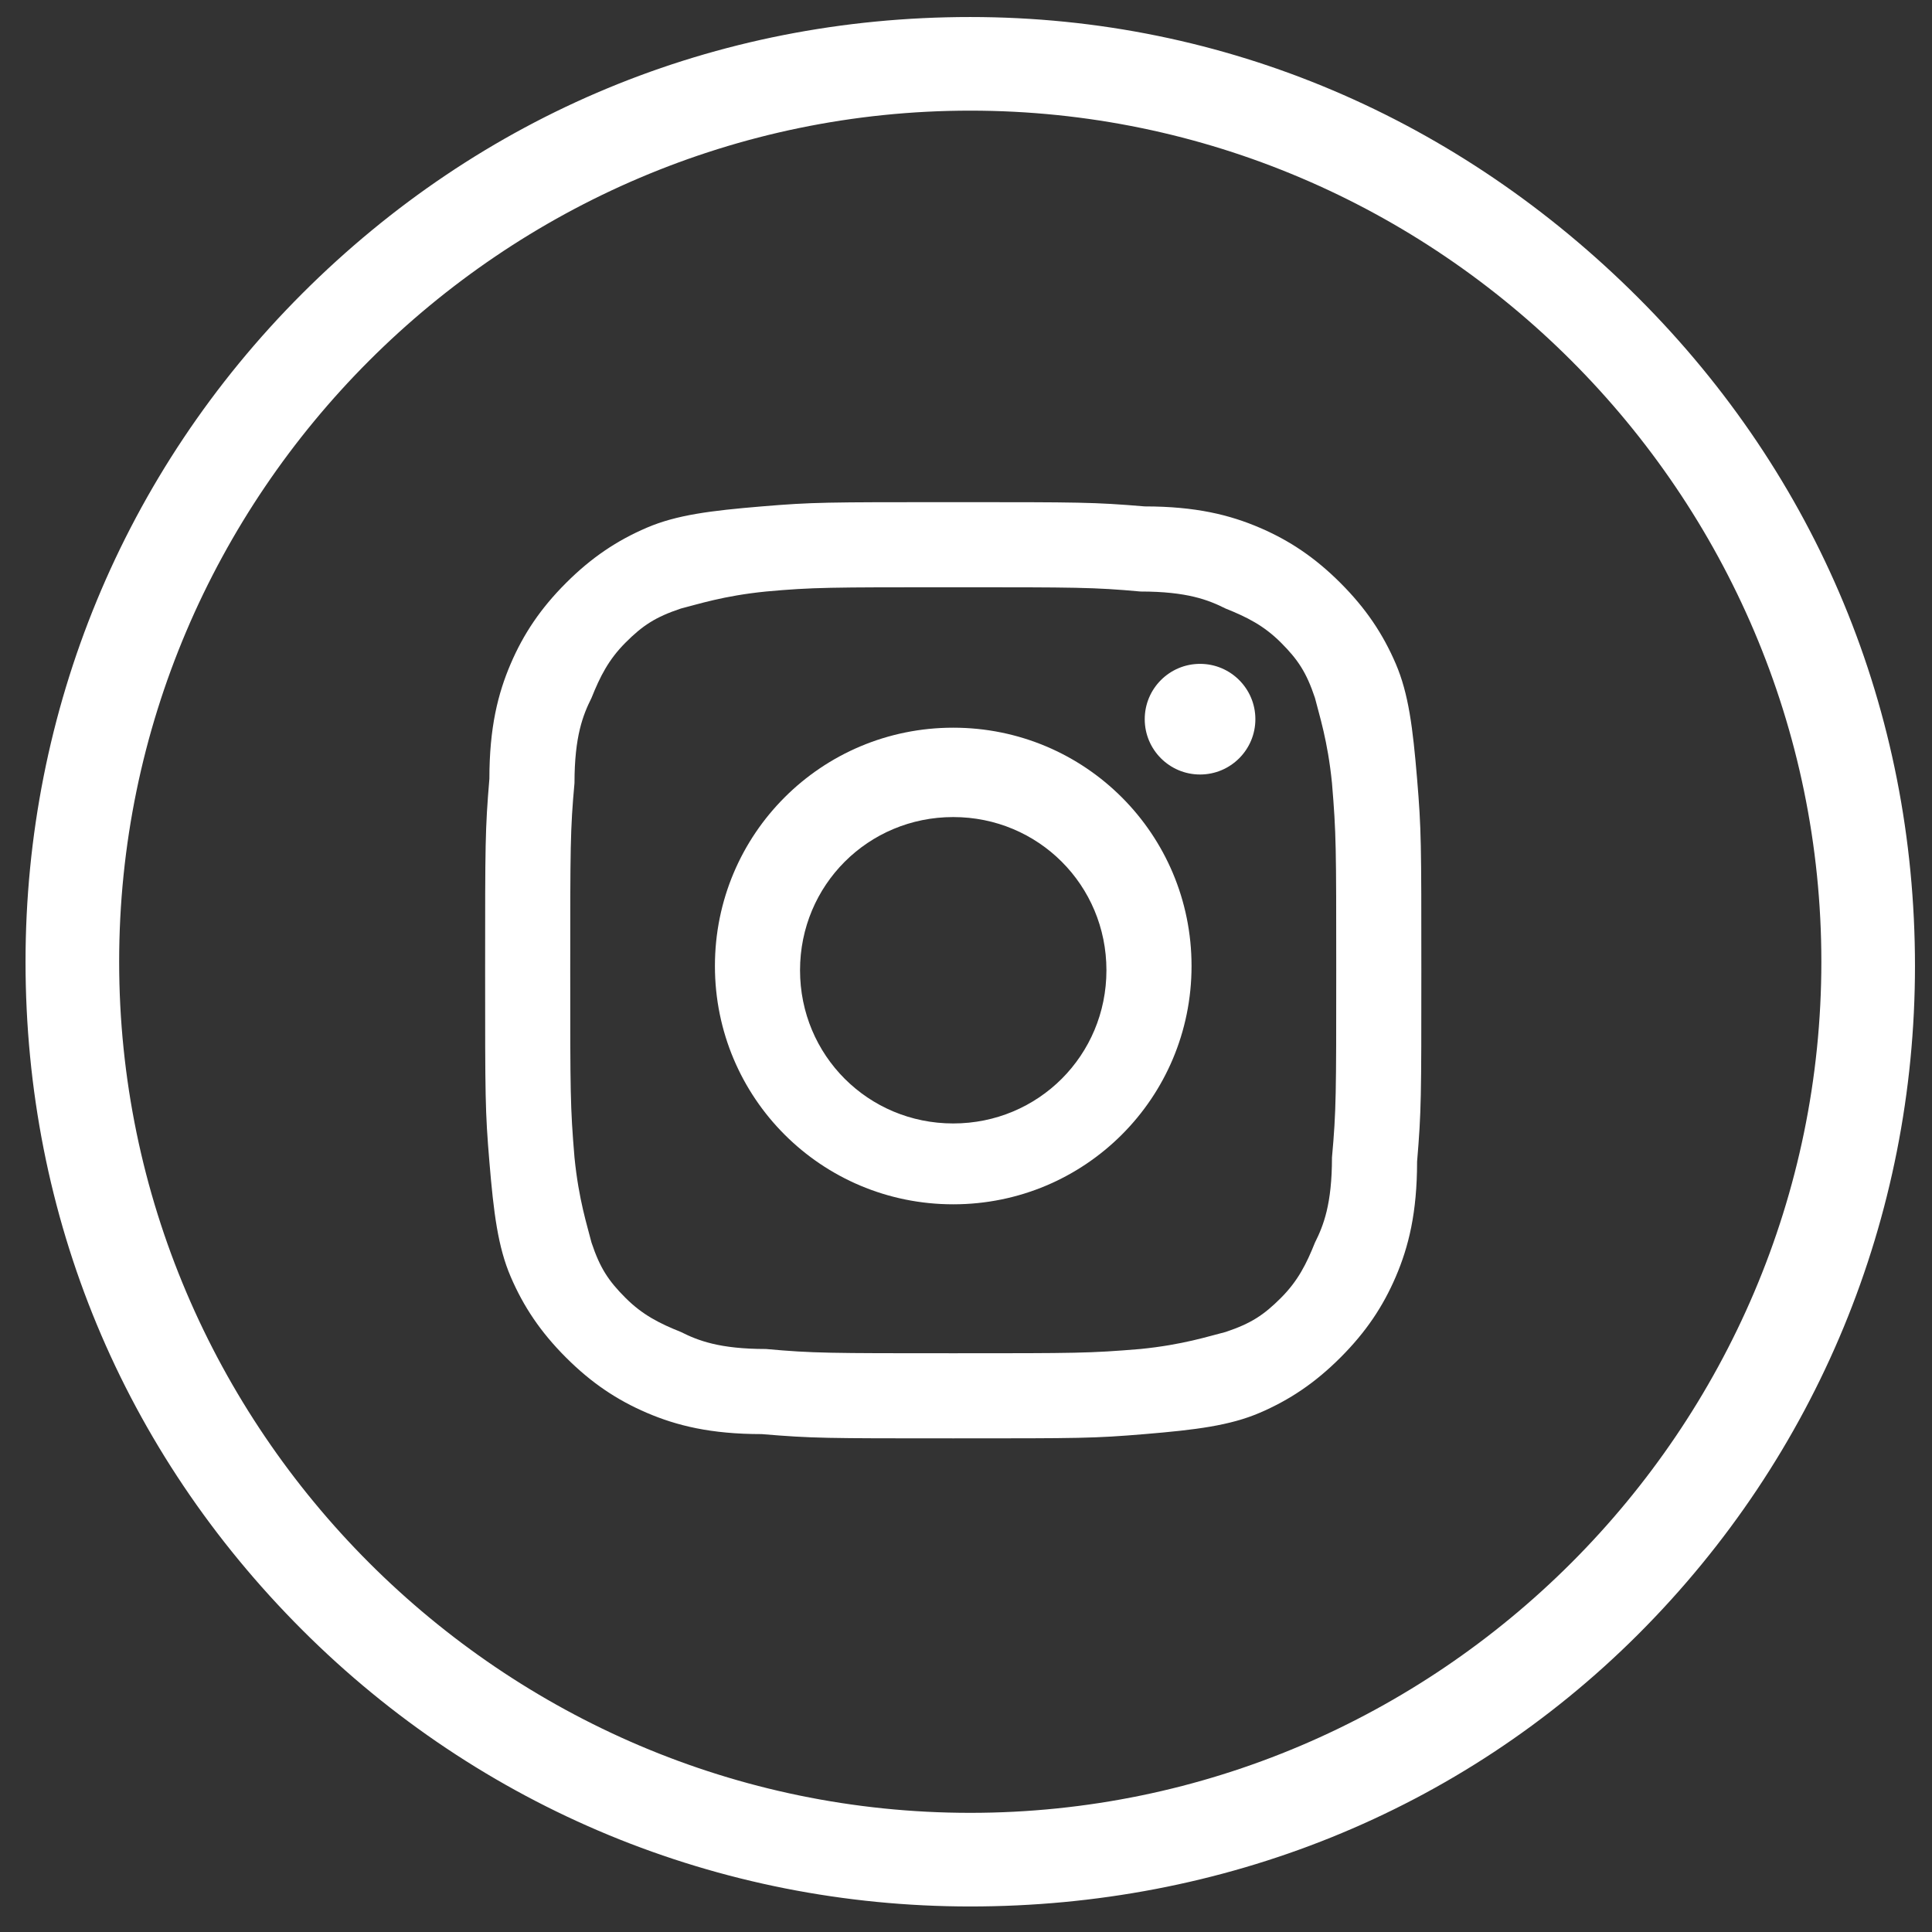 <?xml version="1.0" encoding="utf-8"?>
<!-- Generator: Adobe Illustrator 23.0.4, SVG Export Plug-In . SVG Version: 6.00 Build 0)  -->
<svg version="1.1" id="Layer_1" xmlns="http://www.w3.org/2000/svg" xmlns:xlink="http://www.w3.org/1999/xlink" x="0px" y="0px"
	 viewBox="0 0 45.4 45.4" style="enable-background:new 0 0 45.4 45.4;" xml:space="preserve">
<rect x="0" y="0" width="45.4" height="45.4" fill="#333333" stroke="none"/>
<style type="text/css">
	.st0{fill:#FFFFFF;}
</style>
<g>
	<path class="st0" d="M22.4,13.8c2.9,0,3.3,0,4.4,0.1c1.1,0,1.6,0.2,2,0.4c0.5,0.2,0.9,0.4,1.3,0.8c0.4,0.4,0.6,0.7,0.8,1.3
		c0.1,0.4,0.3,1,0.4,2c0.1,1.2,0.1,1.5,0.1,4.4s0,3.3-0.1,4.4c0,1.1-0.2,1.6-0.4,2c-0.2,0.5-0.4,0.9-0.8,1.3s-0.7,0.6-1.3,0.8
		c-0.4,0.1-1,0.3-2,0.4c-1.2,0.1-1.5,0.1-4.4,0.1s-3.3,0-4.4-0.1c-1.1,0-1.6-0.2-2-0.4c-0.5-0.2-0.9-0.4-1.3-0.8
		c-0.4-0.4-0.6-0.7-0.8-1.3c-0.1-0.4-0.3-1-0.4-2c-0.1-1.2-0.1-1.5-0.1-4.4s0-3.3,0.1-4.4c0-1.1,0.2-1.6,0.4-2
		c0.2-0.5,0.4-0.9,0.8-1.3c0.4-0.4,0.7-0.6,1.3-0.8c0.4-0.1,1-0.3,2-0.4C19.1,13.8,19.5,13.8,22.4,13.8 M22.4,11.8
		c-3,0-3.3,0-4.5,0.1s-2,0.2-2.7,0.5s-1.3,0.7-1.9,1.3c-0.6,0.6-1,1.2-1.3,1.9c-0.3,0.7-0.5,1.5-0.5,2.7c-0.1,1.2-0.1,1.5-0.1,4.5
		s0,3.3,0.1,4.5s0.2,2,0.5,2.7s0.7,1.3,1.3,1.9c0.6,0.6,1.2,1,1.9,1.3s1.5,0.5,2.7,0.5c1.2,0.1,1.5,0.1,4.5,0.1s3.3,0,4.5-0.1
		s2-0.2,2.7-0.5s1.3-0.7,1.9-1.3c0.6-0.6,1-1.2,1.3-1.9c0.3-0.7,0.5-1.5,0.5-2.7c0.1-1.2,0.1-1.5,0.1-4.5s0-3.3-0.1-4.5
		s-0.2-2-0.5-2.7s-0.7-1.3-1.3-1.9c-0.6-0.6-1.2-1-1.9-1.3c-0.7-0.3-1.5-0.5-2.7-0.5C25.7,11.8,25.4,11.8,22.4,11.8L22.4,11.8z"/>
	<path class="st0" d="M22.4,17.1c-3.1,0-5.6,2.5-5.6,5.6s2.5,5.6,5.6,5.6s5.6-2.5,5.6-5.6S25.5,17.1,22.4,17.1z M22.4,26.4
		c-2,0-3.6-1.6-3.6-3.6s1.6-3.6,3.6-3.6s3.6,1.6,3.6,3.6S24.4,26.4,22.4,26.4z"/>
	<circle class="st0" cx="28.2" cy="16.9" r="1.3"/>
</g>
<g>
	<path class="st0" d="M22.8,44.8c-5.9,0-11.5-2.3-15.7-6.5s-6.5-9.7-6.5-15.7c0-5.9,2.3-11.5,6.5-15.7s9.7-6.5,15.7-6.5
		S34.3,2.8,38.5,7S45,16.7,45,22.7c0,5.9-2.3,11.5-6.5,15.7S28.7,44.8,22.8,44.8z M22.8,2.6c-11,0-20,9-20,20s9,20,20,20s20-9,20-20
		S33.8,2.6,22.8,2.6z"/>
</g>
</svg>
